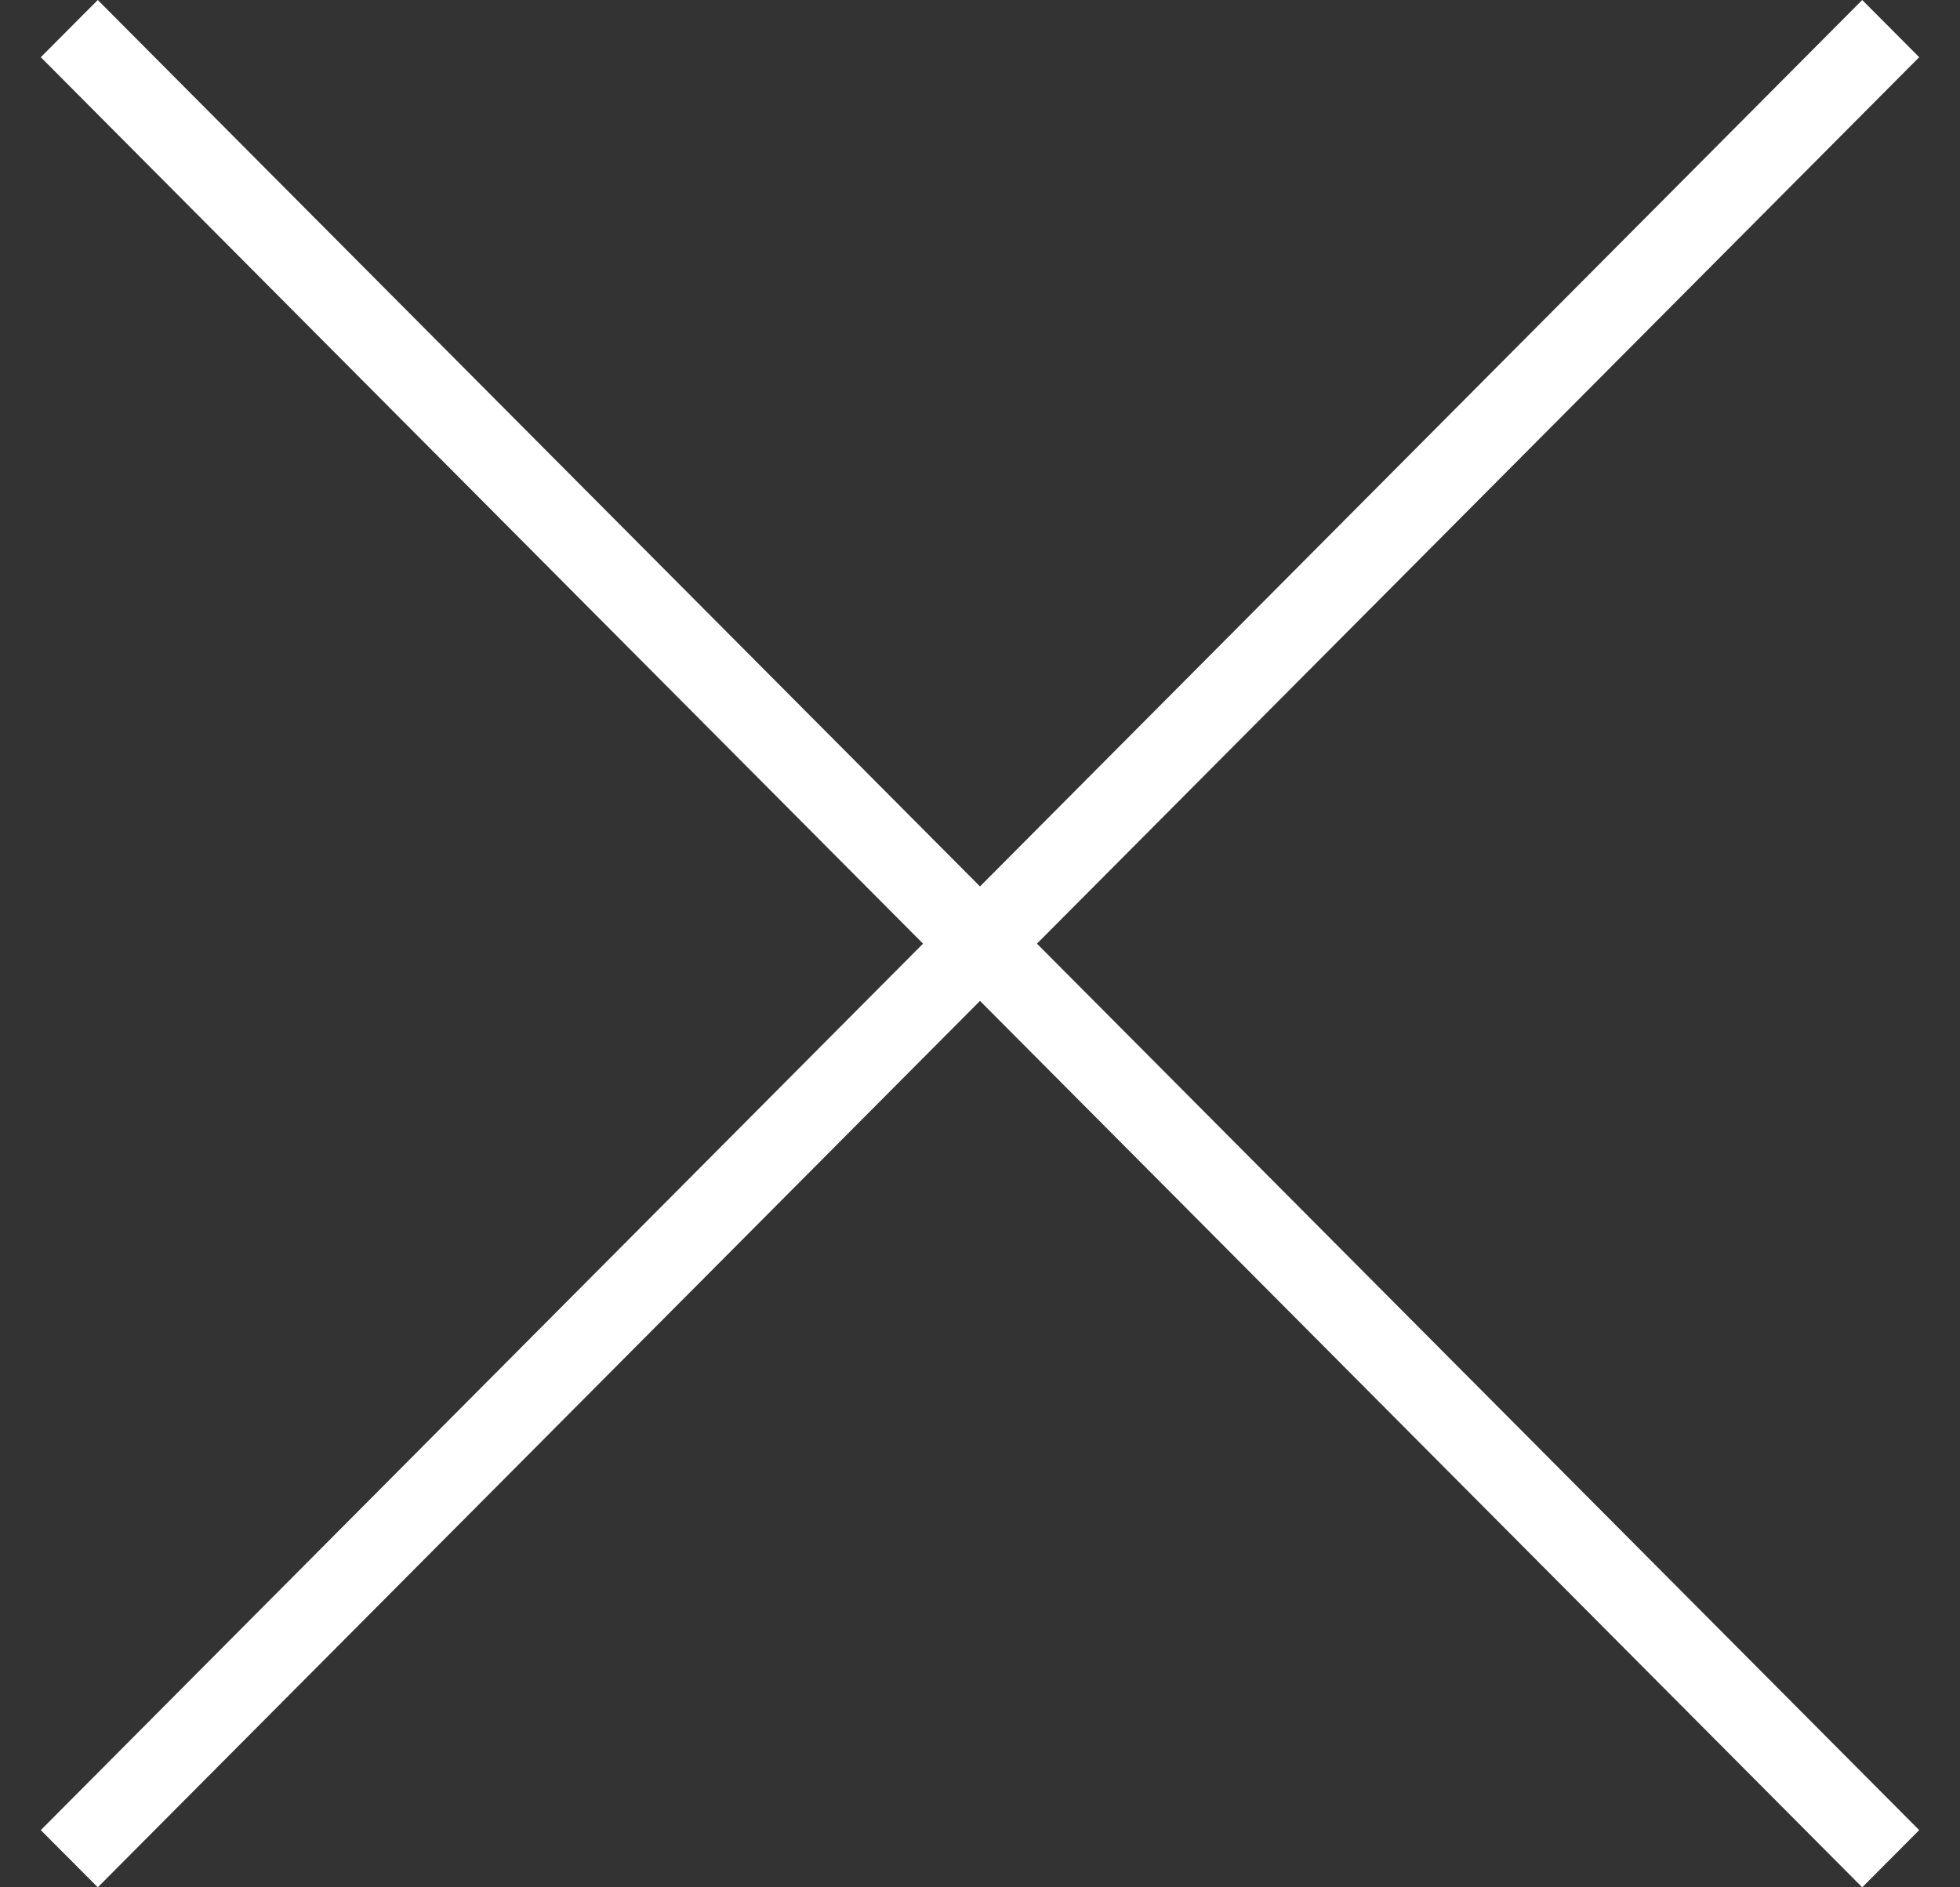 <svg width="27px" height="26px" viewBox="0 0 27 26" version="1.1" xmlns="http://www.w3.org/2000/svg" xmlns:xlink="http://www.w3.org/1999/xlink">
    <rect x="0" y="0" width="27" height="26" fill="#333333" stroke="none"/>
    <g stroke="none" stroke-width="1" fill="none" fill-rule="evenodd">
        <g transform="translate(-267, -26)" fill="#FFFFFF">
            <g transform="translate(267, 26)">
                <polyline points="1.347 3.55271368e-15 26.438 25.212 25.653 26 0.562 0.788"></polyline>
                <polyline points="26.438 0.788 1.347 26 0.562 25.212 25.653 -7.10542736e-15"></polyline>
            </g>
        </g>
    </g>
</svg>